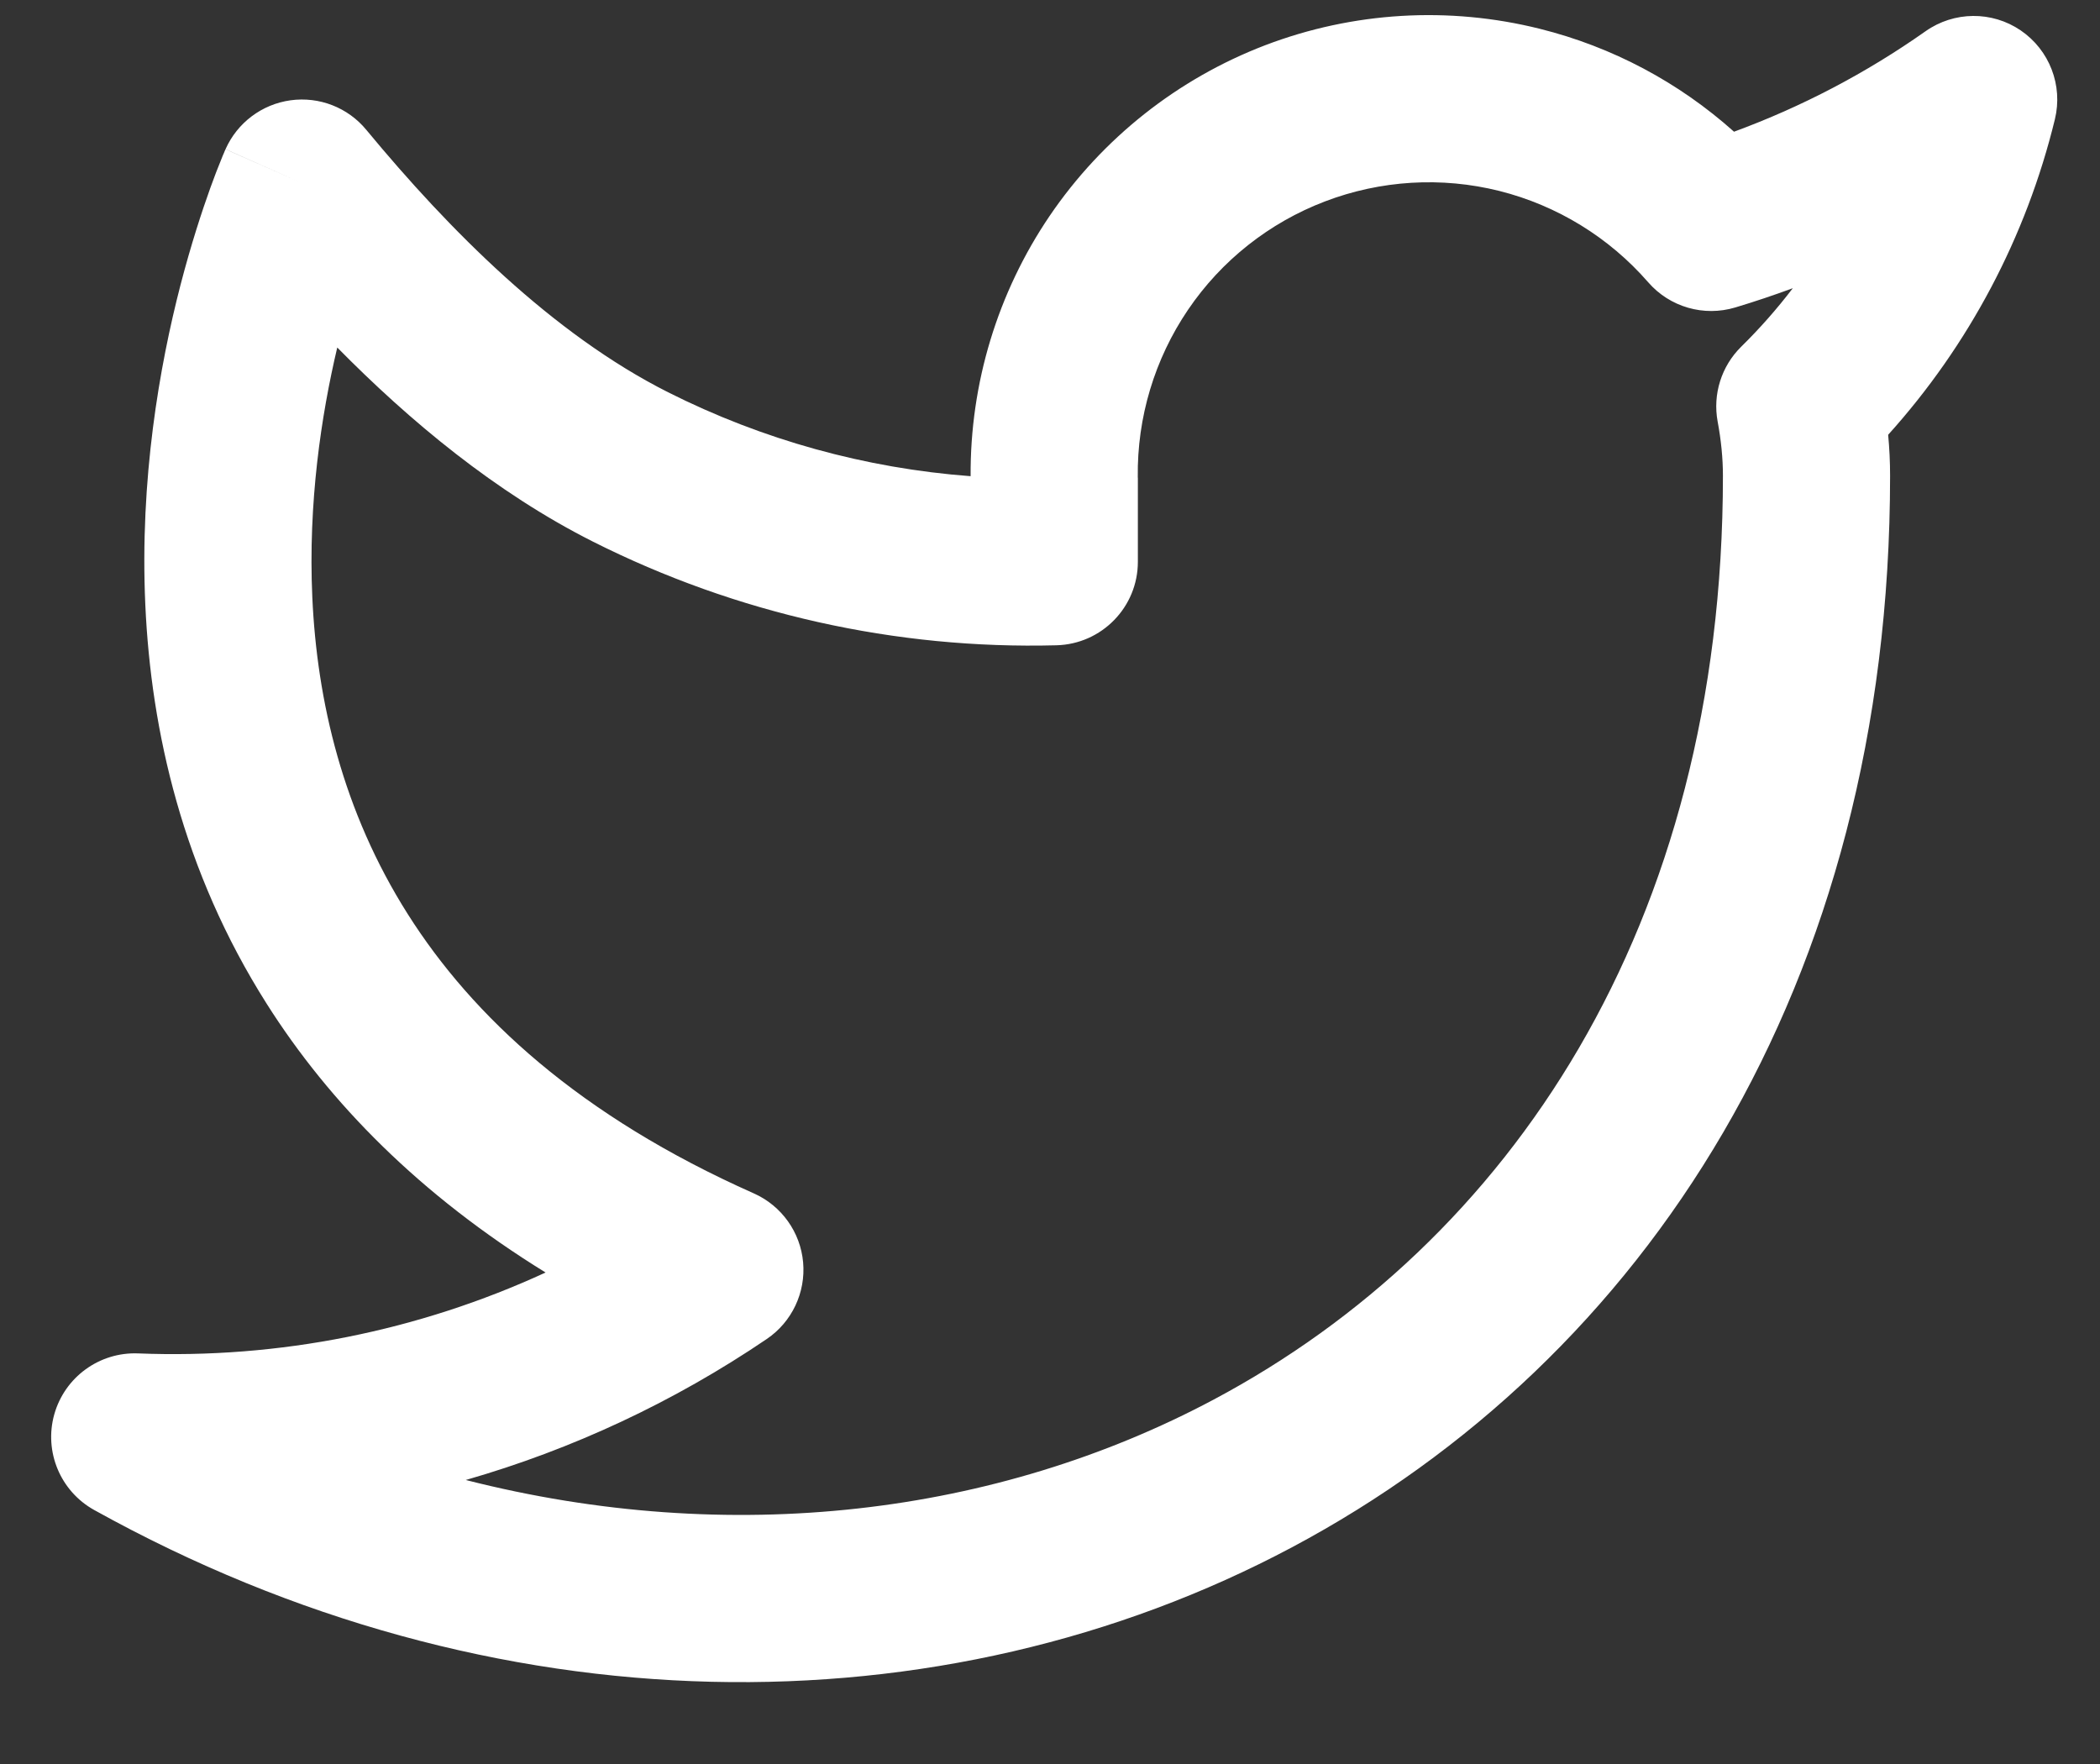 <svg width="25" height="21" viewBox="0 0 25 21" fill="none" xmlns="http://www.w3.org/2000/svg">
<rect x="0" y="0" width="25" height="21" fill="#333333" stroke="none"/>
<path fill-rule="evenodd" clip-rule="evenodd" d="M15.063 0.538C16.107 0.14 17.248 0.072 18.332 0.343C19.194 0.558 19.986 0.98 20.643 1.568C21.451 1.271 22.218 0.869 22.923 0.372C23.262 0.133 23.714 0.129 24.056 0.362C24.399 0.596 24.561 1.017 24.463 1.42C24.122 2.82 23.439 4.11 22.478 5.176C22.493 5.336 22.501 5.498 22.501 5.663C22.501 11.733 19.579 16.186 15.381 18.42C11.208 20.641 5.874 20.617 1.121 17.976C0.718 17.752 0.522 17.281 0.646 16.838C0.771 16.394 1.183 16.094 1.644 16.112C3.322 16.179 4.984 15.845 6.495 15.149C4.999 14.226 3.922 13.13 3.174 11.948C2.175 10.371 1.798 8.701 1.73 7.201C1.662 5.705 1.899 4.358 2.149 3.392C2.275 2.907 2.405 2.512 2.505 2.234C2.555 2.095 2.598 1.985 2.63 1.908C2.645 1.869 2.658 1.838 2.668 1.816L2.679 1.789L2.683 1.781L2.684 1.778L2.685 1.777C2.685 1.776 2.685 1.776 3.595 2.18L2.685 1.776C2.825 1.461 3.118 1.241 3.459 1.194C3.801 1.147 4.142 1.28 4.361 1.546C5.348 2.739 6.578 3.977 7.954 4.67C9.08 5.237 10.304 5.575 11.555 5.669C11.548 4.565 11.876 3.484 12.496 2.57C13.124 1.646 14.02 0.937 15.063 0.538ZM4.015 4.137C3.824 4.945 3.667 5.987 3.718 7.11C3.774 8.347 4.081 9.661 4.855 10.883C5.625 12.099 6.894 13.283 8.974 14.207C9.304 14.354 9.529 14.668 9.561 15.028C9.593 15.387 9.428 15.737 9.129 15.94C8.023 16.69 6.813 17.255 5.545 17.619C8.7 18.423 11.861 18.039 14.446 16.663C17.961 14.793 20.511 11.036 20.511 5.663C20.511 5.454 20.489 5.237 20.448 5.018C20.388 4.693 20.493 4.36 20.728 4.128C20.95 3.91 21.155 3.677 21.343 3.431C21.117 3.514 20.889 3.591 20.659 3.66C20.284 3.773 19.878 3.656 19.621 3.36C19.155 2.825 18.537 2.446 17.849 2.273C17.16 2.101 16.436 2.145 15.773 2.398C15.11 2.651 14.541 3.101 14.143 3.688C13.745 4.275 13.536 4.97 13.545 5.679L13.546 5.693H13.546V6.688C13.546 7.227 13.116 7.668 12.576 7.682C10.663 7.732 8.768 7.308 7.059 6.448C5.9 5.864 4.876 5.011 4.015 4.137Z" fill="white"/>
</svg>
